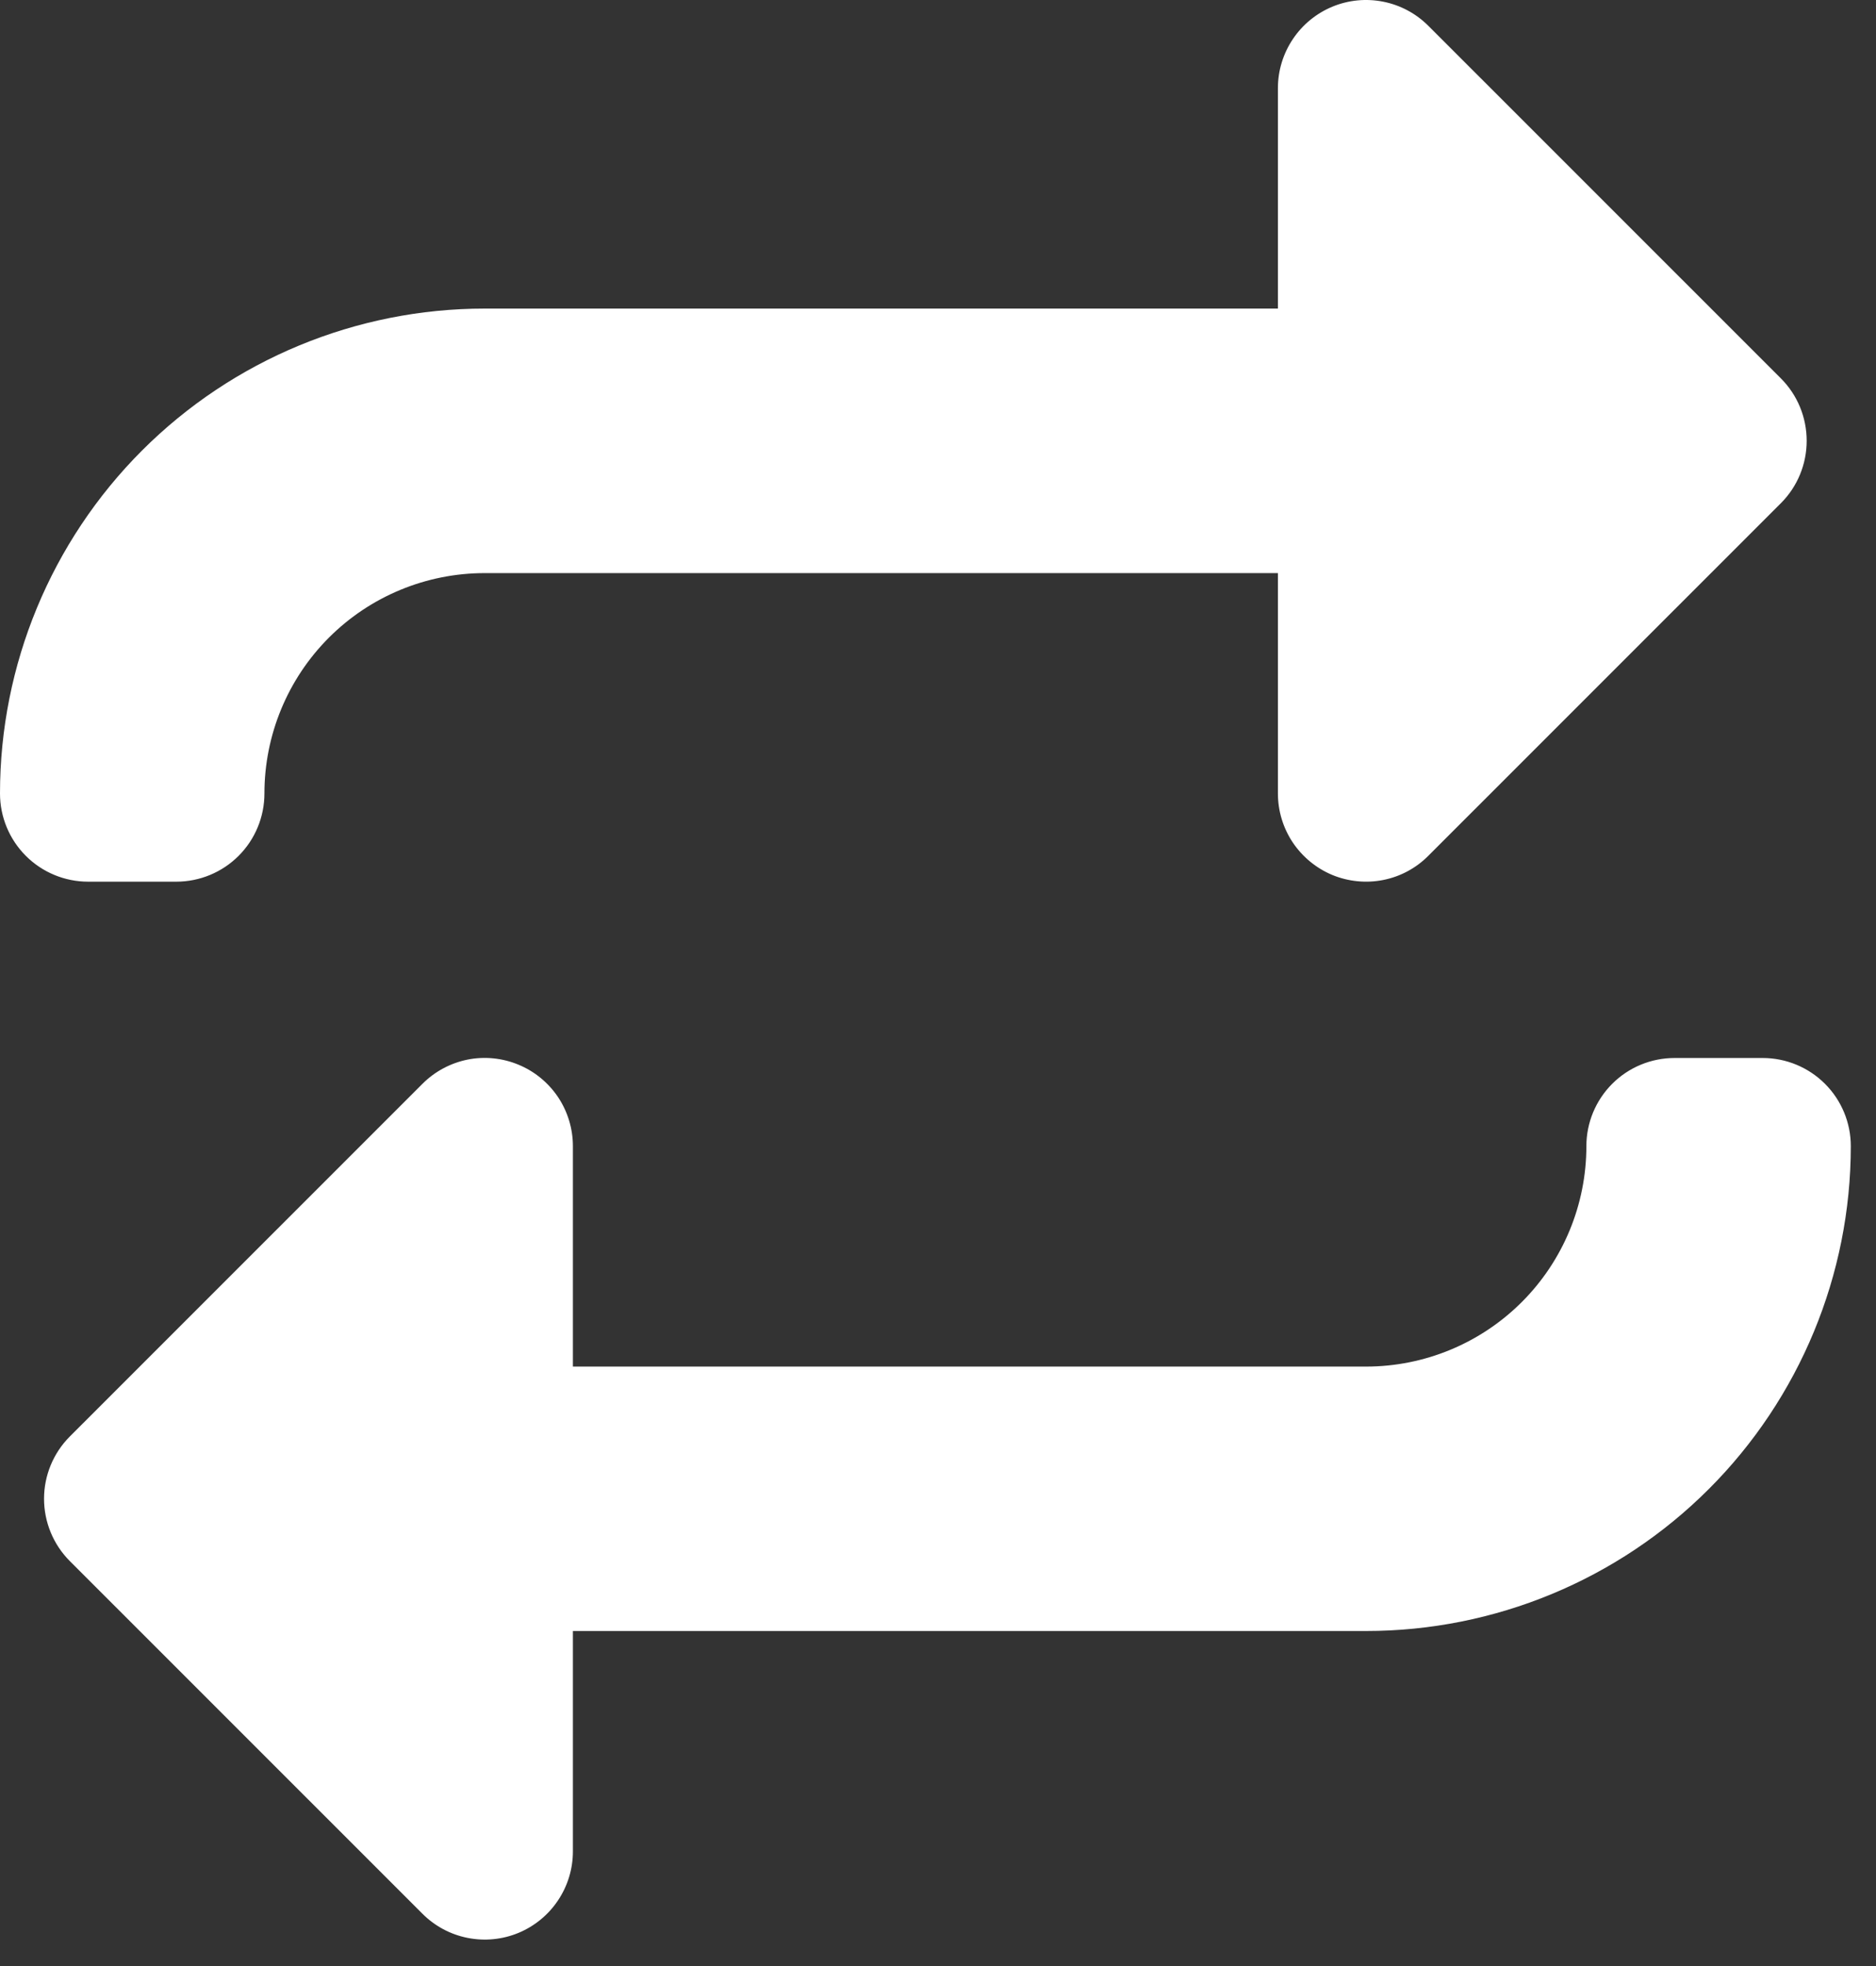 <svg width="21" height="22" viewBox="0 0 21 22" fill="none" xmlns="http://www.w3.org/2000/svg">
<rect x="0" y="0" width="21" height="22" fill="#333333" stroke="none"/>
<path d="M14.914 9.791C14.734 9.716 14.58 9.589 14.471 9.427C14.363 9.265 14.305 9.074 14.305 8.879V6.413H5.426C4.772 6.413 4.145 6.672 3.682 7.135C3.22 7.597 2.96 8.225 2.96 8.879C2.96 9.141 2.856 9.392 2.671 9.577C2.486 9.762 2.235 9.866 1.973 9.866H0.987C0.725 9.866 0.474 9.762 0.289 9.577C0.104 9.392 0 9.141 0 8.879C0 7.44 0.572 6.06 1.589 5.042C2.607 4.024 3.987 3.453 5.426 3.453H14.305V0.986C14.305 0.791 14.363 0.601 14.472 0.438C14.58 0.276 14.734 0.15 14.914 0.075C15.095 0 15.293 -0.019 15.484 0.019C15.676 0.057 15.851 0.151 15.989 0.289L19.936 4.235C20.121 4.42 20.224 4.671 20.224 4.933C20.224 5.194 20.121 5.445 19.936 5.63L15.989 9.576C15.851 9.715 15.676 9.809 15.484 9.847C15.293 9.885 15.094 9.865 14.914 9.791ZM5.804 11.914C5.984 11.988 6.138 12.115 6.247 12.277C6.355 12.439 6.413 12.63 6.413 12.825V15.292H15.292C15.946 15.292 16.573 15.032 17.036 14.569C17.498 14.107 17.758 13.479 17.758 12.825C17.758 12.564 17.862 12.313 18.047 12.128C18.232 11.943 18.483 11.839 18.745 11.839H19.732C19.993 11.839 20.244 11.943 20.429 12.128C20.614 12.313 20.718 12.564 20.718 12.825C20.718 14.264 20.146 15.645 19.129 16.662C18.111 17.68 16.731 18.251 15.292 18.251H6.413V20.718C6.413 20.913 6.355 21.104 6.246 21.266C6.138 21.428 5.984 21.554 5.804 21.629C5.623 21.704 5.425 21.723 5.234 21.685C5.042 21.647 4.867 21.553 4.729 21.415L0.782 17.469C0.597 17.284 0.493 17.033 0.493 16.771C0.493 16.51 0.597 16.259 0.782 16.074L4.729 12.128C4.867 11.99 5.042 11.896 5.234 11.857C5.425 11.819 5.624 11.839 5.804 11.914Z" fill="white"/>
</svg>
